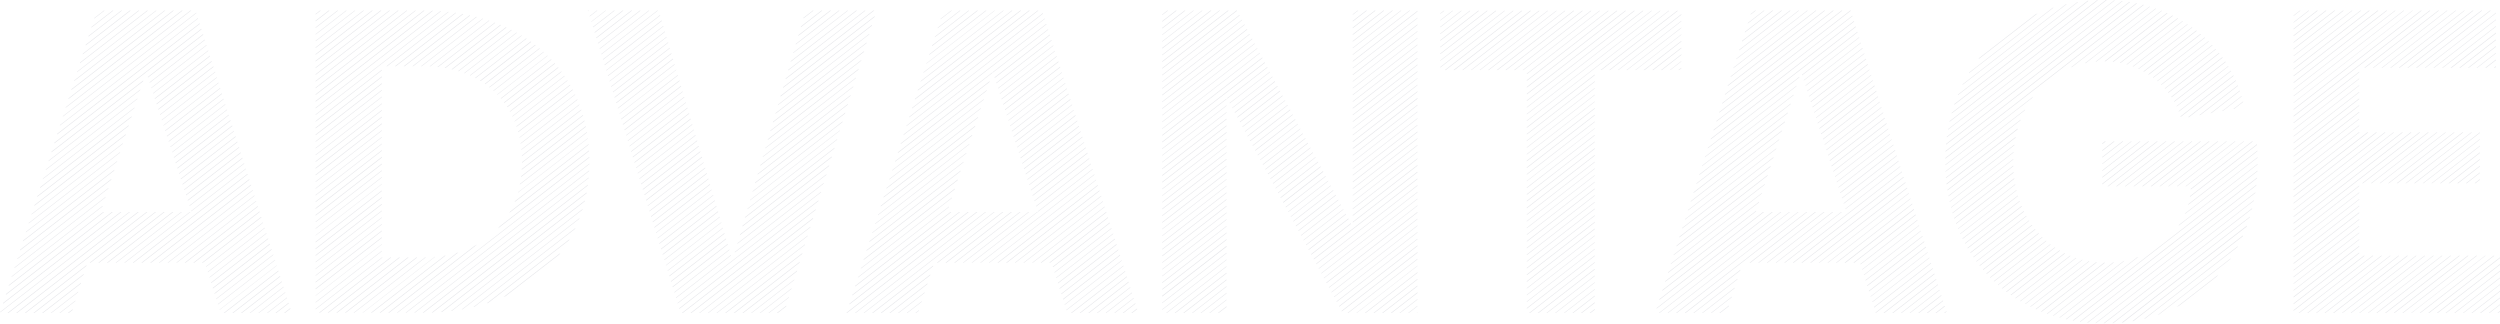 <?xml version="1.0" encoding="utf-8"?>
<!-- Generator: Adobe Illustrator 26.0.0, SVG Export Plug-In . SVG Version: 6.00 Build 0)  -->
<svg version="1.1" id="图层_1" xmlns="http://www.w3.org/2000/svg" xmlns:xlink="http://www.w3.org/1999/xlink" x="0px" y="0px"
	 viewBox="0 0 1305.5 169" style="enable-background:new 0 0 1305.5 169;" xml:space="preserve">
<style type="text/css">
	.st0{opacity:0.2;}
	.st1{clip-path:url(#SVGID_00000011753836358804865480000014799859018966203533_);}
	.st2{fill:#75788D;}
</style>
<g class="st0">
	<g>
		<g>
			<defs>
				<path id="SVGID_1_" d="M37.4,163.4H0L50.5,5.5h51.6l50.3,157.9h-37.2l-8.2-26.2H45.6L37.4,163.4z M52.6,110.7H100L76.3,37.5
					L52.6,110.7z M164.8,5.5h56.4c52,0,86.6,31.5,86.6,78.9s-34.7,78.9-86.6,78.9h-56.4L164.8,5.5L164.8,5.5z M221.2,34.6h-21.8
					v99.8h21.8c30.6,0,51.4-19.3,51.4-49.9S251.9,34.6,221.2,34.6z M344,5.5l38.5,130.4L420.7,5.5h37l-48.2,157.9h-54.1L307,5.5H344
					z M479.5,163.4h-37.4L492.6,5.5h51.6l50.3,157.9h-37.2l-8.2-26.2h-61.3L479.5,163.4z M494.7,110.7H542l-23.6-73.2L494.7,110.7z
					 M706.4,118.4V5.5h33.8v157.9h-39.1L640.5,50.8v112.6h-33.6V5.5H646L706.4,118.4z M797.3,36.6h-45.2v-31H878v31h-45.2v126.8
					h-35.5V36.6z M901.7,163.4h-37.4L914.8,5.5h51.6l50.3,157.9h-37.2l-8.2-26.2H910L901.7,163.4z M916.9,110.7h47.3l-23.7-73.2
					L916.9,110.7z M1144.1,97.3h-46.3V73.8h80.7c4.9,55.2-28.7,95.1-79.4,95.1c-48.4,0-83.3-35.5-83.3-84.5S1050.7,0,1099.1,0
					c36.3,0,66.3,23.3,72.9,55.9l-33,6c-4.7-17.3-21.3-29.9-40.2-29.9c-27.7,0-47.5,22-47.5,52.6c0,30.4,20.3,52.6,48.6,52.6
					C1124.2,137,1143.6,119.8,1144.1,97.3z M1232,133.5h73.5v29.9h-107.8V5.5h105.7v29.9H1232v33.7h63v26.6h-63V133.5z"/>
			</defs>
			<clipPath id="SVGID_00000163774160111513885120000016769803221169396616_">
				<use xlink:href="#SVGID_1_"  style="overflow:visible;"/>
			</clipPath>
			<g style="clip-path:url(#SVGID_00000163774160111513885120000016769803221169396616_);">
				<polygon class="st2" points="-291.3,140.7 -291.5,140.5 101.5,-164.1 101.7,-163.9 				"/>
				<polygon class="st2" points="-287.4,141.1 -287.5,140.9 105.5,-163.7 105.7,-163.5 				"/>
				<polygon class="st2" points="-283.4,141.5 -283.5,141.3 109.5,-163.2 109.7,-163.1 				"/>
				<polygon class="st2" points="-279.4,141.9 -279.5,141.7 113.5,-162.8 113.6,-162.6 				"/>
				<polygon class="st2" points="-275.4,142.3 -275.5,142.1 117.5,-162.4 117.6,-162.2 				"/>
				<polygon class="st2" points="-271.4,142.7 -271.6,142.5 121.4,-162 121.6,-161.8 				"/>
				<polygon class="st2" points="-267.4,143.1 -267.6,142.9 125.4,-161.6 125.6,-161.4 				"/>
				<polygon class="st2" points="-263.5,143.6 -263.6,143.4 129.4,-161.2 129.6,-161 				"/>
				<polygon class="st2" points="-259.5,144 -259.6,143.8 133.4,-160.8 133.6,-160.6 				"/>
				<polygon class="st2" points="-255.5,144.4 -255.6,144.2 137.4,-160.4 137.5,-160.2 				"/>
				<polygon class="st2" points="-251.5,144.8 -251.7,144.6 141.4,-159.9 141.5,-159.8 				"/>
				<polygon class="st2" points="-247.5,145.2 -247.7,145 145.4,-159.5 145.5,-159.3 				"/>
				<polygon class="st2" points="-243.5,145.6 -243.7,145.4 149.3,-159.1 149.5,-158.9 				"/>
				<polygon class="st2" points="-239.6,146 -239.7,145.8 153.3,-158.7 153.5,-158.5 				"/>
				<polygon class="st2" points="-235.6,146.4 -235.7,146.2 157.3,-158.3 157.4,-158.1 				"/>
				<polygon class="st2" points="-231.6,146.9 -231.7,146.7 161.3,-157.9 161.4,-157.7 				"/>
				<polygon class="st2" points="-227.6,147.3 -227.8,147.1 165.3,-157.5 165.4,-157.3 				"/>
				<polygon class="st2" points="-223.6,147.7 -223.8,147.5 169.2,-157.1 169.4,-156.9 				"/>
				<polygon class="st2" points="-219.6,148.1 -219.8,147.9 173.2,-156.7 173.4,-156.5 				"/>
				<polygon class="st2" points="-215.7,148.5 -215.8,148.3 177.2,-156.2 177.4,-156.1 				"/>
				<polygon class="st2" points="-211.7,148.9 -211.8,148.7 181.2,-155.8 181.3,-155.6 				"/>
				<polygon class="st2" points="-207.7,149.3 -207.9,149.1 185.2,-155.4 185.3,-155.2 				"/>
				<polygon class="st2" points="-203.7,149.7 -203.9,149.5 189.2,-155 189.3,-154.8 				"/>
				<polygon class="st2" points="-199.7,150.1 -199.9,150 193.1,-154.6 193.3,-154.4 				"/>
				<polygon class="st2" points="-195.8,150.6 -195.9,150.4 197.1,-154.2 197.3,-154 				"/>
				<polygon class="st2" points="-191.8,151 -191.9,150.8 201.1,-153.8 201.3,-153.6 				"/>
				<polygon class="st2" points="-187.8,151.4 -187.9,151.2 205.1,-153.4 205.2,-153.2 				"/>
				<polygon class="st2" points="-183.8,151.8 -183.9,151.6 209.1,-152.9 209.2,-152.8 				"/>
				<polygon class="st2" points="-179.8,152.2 -180,152 213.1,-152.5 213.2,-152.3 				"/>
				<polygon class="st2" points="-175.8,152.6 -176,152.4 217,-152.1 217.2,-151.9 				"/>
				<polygon class="st2" points="-171.9,153 -172,152.8 221,-151.7 221.2,-151.5 				"/>
				<polygon class="st2" points="-167.9,153.4 -168,153.2 225,-151.3 225.1,-151.1 				"/>
				<polygon class="st2" points="-163.9,153.9 -164,153.7 229,-150.9 229.1,-150.7 				"/>
				<polygon class="st2" points="-159.9,154.3 -160.1,154.1 233,-150.5 233.1,-150.3 				"/>
				<polygon class="st2" points="-155.9,154.7 -156.1,154.5 236.9,-150.1 237.1,-149.9 				"/>
				<polygon class="st2" points="-151.9,155.1 -152.1,154.9 240.9,-149.6 241.1,-149.4 				"/>
				<polygon class="st2" points="-147.9,155.5 -148.1,155.3 244.9,-149.2 245.1,-149 				"/>
				<polygon class="st2" points="-144,155.9 -144.1,155.7 248.9,-148.8 249.1,-148.6 				"/>
				<polygon class="st2" points="-140,156.3 -140.1,156.1 252.9,-148.4 253,-148.2 				"/>
				<polygon class="st2" points="-136,156.8 -136.2,156.6 256.9,-148 257,-147.8 				"/>
				<polygon class="st2" points="-132,157.2 -132.2,157 260.9,-147.6 261,-147.4 				"/>
				<polygon class="st2" points="-128,157.6 -128.2,157.4 264.8,-147.2 265,-147 				"/>
				<polygon class="st2" points="-124.1,158 -124.2,157.8 268.8,-146.8 269,-146.6 				"/>
				<polygon class="st2" points="-120.1,158.4 -120.2,158.2 272.8,-146.4 272.9,-146.1 				"/>
				<polygon class="st2" points="-116.1,158.8 -116.2,158.6 276.8,-145.9 276.9,-145.7 				"/>
				<polygon class="st2" points="-112.1,159.2 -112.3,159 280.8,-145.5 280.9,-145.3 				"/>
				<polygon class="st2" points="-108.1,159.6 -108.3,159.4 284.7,-145.1 284.9,-144.9 				"/>
				<polygon class="st2" points="-104.1,160.1 -104.3,159.9 288.7,-144.7 288.9,-144.5 				"/>
				<polygon class="st2" points="-100.2,160.5 -100.3,160.3 292.7,-144.3 292.9,-144.1 				"/>
				<polygon class="st2" points="-96.2,160.9 -96.3,160.7 296.7,-143.9 296.8,-143.7 				"/>
				<polygon class="st2" points="-92.2,161.3 -92.3,161.1 300.7,-143.5 300.8,-143.3 				"/>
				<polygon class="st2" points="-88.2,161.7 -88.4,161.5 304.6,-143.1 304.8,-142.9 				"/>
				<polygon class="st2" points="-84.2,162.1 -84.4,161.9 308.6,-142.6 308.8,-142.4 				"/>
				<polygon class="st2" points="-80.2,162.5 -80.4,162.3 312.6,-142.2 312.8,-142 				"/>
				<polygon class="st2" points="-76.3,162.9 -76.4,162.7 316.6,-141.8 316.8,-141.6 				"/>
				<polygon class="st2" points="-72.3,163.3 -72.4,163.1 320.6,-141.4 320.7,-141.2 				"/>
				<polygon class="st2" points="-68.3,163.8 -68.4,163.6 324.6,-141 324.7,-140.8 				"/>
				<polygon class="st2" points="-64.3,164.2 -64.5,164 328.5,-140.6 328.7,-140.4 				"/>
				<polygon class="st2" points="-60.3,164.6 -60.5,164.4 332.5,-140.2 332.7,-140 				"/>
				<polygon class="st2" points="-56.3,165 -56.5,164.8 336.5,-139.8 336.7,-139.6 				"/>
				<polygon class="st2" points="-52.4,165.4 -52.5,165.2 340.5,-139.3 340.6,-139.1 				"/>
				<polygon class="st2" points="-48.4,165.8 -48.5,165.6 344.5,-138.9 344.6,-138.7 				"/>
				<polygon class="st2" points="-44.4,166.2 -44.5,166 348.5,-138.5 348.6,-138.3 				"/>
				<polygon class="st2" points="-40.4,166.6 -40.6,166.4 352.5,-138.1 352.6,-137.9 				"/>
				<polygon class="st2" points="-36.4,167.1 -36.6,166.9 356.4,-137.7 356.6,-137.5 				"/>
				<polygon class="st2" points="-32.5,167.5 -32.6,167.3 360.4,-137.3 360.6,-137.1 				"/>
				<polygon class="st2" points="-28.5,167.9 -28.6,167.7 364.4,-136.9 364.5,-136.7 				"/>
				<polygon class="st2" points="-24.5,168.3 -24.6,168.1 368.4,-136.5 368.5,-136.3 				"/>
				<polygon class="st2" points="-20.5,168.7 -20.7,168.5 372.4,-136.1 372.5,-135.9 				"/>
				<polygon class="st2" points="-16.5,169.1 -16.7,168.9 376.3,-135.6 376.5,-135.4 				"/>
				<polygon class="st2" points="-12.5,169.5 -12.7,169.3 380.3,-135.2 380.5,-135 				"/>
				<polygon class="st2" points="-8.6,169.9 -8.7,169.7 384.3,-134.8 384.5,-134.6 				"/>
				<polygon class="st2" points="-4.6,170.4 -4.7,170.1 388.3,-134.4 388.4,-134.2 				"/>
				<polygon class="st2" points="-0.6,170.8 -0.8,170.6 392.3,-134 392.4,-133.8 				"/>
				<polygon class="st2" points="3.4,171.2 3.2,171 396.3,-133.6 396.4,-133.4 				"/>
				<polygon class="st2" points="7.4,171.6 7.2,171.4 400.2,-133.2 400.4,-133 				"/>
				<polygon class="st2" points="11.4,172 11.2,171.8 404.2,-132.8 404.4,-132.6 				"/>
				<polygon class="st2" points="15.3,172.4 15.2,172.2 408.2,-132.3 408.4,-132.1 				"/>
				<polygon class="st2" points="19.3,172.8 19.2,172.6 412.2,-131.9 412.3,-131.7 				"/>
				<polygon class="st2" points="23.3,173.2 23.1,173 416.2,-131.5 416.3,-131.3 				"/>
				<polygon class="st2" points="27.3,173.6 27.1,173.4 420.1,-131.1 420.3,-130.9 				"/>
				<polygon class="st2" points="31.3,174.1 31.1,173.9 424.1,-130.7 424.3,-130.5 				"/>
				<polygon class="st2" points="35.2,174.5 35.1,174.3 428.1,-130.3 428.3,-130.1 				"/>
				<polygon class="st2" points="39.2,174.9 39.1,174.7 432.1,-129.9 432.2,-129.7 				"/>
				<polygon class="st2" points="43.2,175.3 43.1,175.1 436.1,-129.4 436.2,-129.2 				"/>
				<polygon class="st2" points="47.2,175.7 47,175.5 440.1,-129 440.2,-128.8 				"/>
				<polygon class="st2" points="51.2,176.1 51,175.9 444,-128.6 444.2,-128.4 				"/>
				<polygon class="st2" points="55.2,176.5 55,176.3 448,-128.2 448.2,-128 				"/>
				<polygon class="st2" points="59.2,176.9 59,176.8 452,-127.8 452.2,-127.6 				"/>
				<polygon class="st2" points="63.1,177.4 63,177.2 456,-127.4 456.1,-127.2 				"/>
				<polygon class="st2" points="67.1,177.8 67,177.6 460,-127 460.1,-126.8 				"/>
				<polygon class="st2" points="71.1,178.2 70.9,178 464,-126.6 464.1,-126.4 				"/>
				<polygon class="st2" points="75.1,178.6 74.9,178.4 467.9,-126.2 468.1,-125.9 				"/>
				<polygon class="st2" points="79.1,179 78.9,178.8 471.9,-125.7 472.1,-125.5 				"/>
				<polygon class="st2" points="83,179.4 82.9,179.2 475.9,-125.3 476.1,-125.1 				"/>
				<polygon class="st2" points="87,179.8 86.9,179.6 479.9,-124.9 480,-124.7 				"/>
				<polygon class="st2" points="91,180.2 90.9,180.1 483.9,-124.5 484,-124.3 				"/>
				<polygon class="st2" points="95,180.7 94.8,180.5 487.9,-124.1 488,-123.9 				"/>
				<polygon class="st2" points="99,181.1 98.8,180.9 491.8,-123.7 492,-123.5 				"/>
				<polygon class="st2" points="103,181.5 102.8,181.3 495.8,-123.3 496,-123.1 				"/>
				<polygon class="st2" points="106.9,181.9 106.8,181.7 499.8,-122.9 500,-122.7 				"/>
				<polygon class="st2" points="110.9,182.3 110.8,182.1 503.8,-122.4 503.9,-122.2 				"/>
				<polygon class="st2" points="114.9,182.7 114.8,182.5 507.8,-122 507.9,-121.8 				"/>
				<polygon class="st2" points="118.9,183.1 118.7,182.9 511.8,-121.6 511.9,-121.4 				"/>
				<polygon class="st2" points="122.9,183.5 122.7,183.3 515.7,-121.2 515.9,-121 				"/>
				<polygon class="st2" points="126.8,183.9 126.7,183.8 519.7,-120.8 519.9,-120.6 				"/>
				<polygon class="st2" points="130.8,184.4 130.7,184.2 523.7,-120.4 523.9,-120.2 				"/>
				<polygon class="st2" points="134.8,184.8 134.7,184.6 527.7,-120 527.8,-119.8 				"/>
				<polygon class="st2" points="138.8,185.2 138.6,185 531.7,-119.6 531.8,-119.4 				"/>
				<polygon class="st2" points="142.8,185.6 142.6,185.4 535.7,-119.1 535.8,-118.9 				"/>
				<polygon class="st2" points="146.8,186 146.6,185.8 539.6,-118.7 539.8,-118.5 				"/>
				<polygon class="st2" points="150.8,186.4 150.6,186.2 543.6,-118.3 543.8,-118.1 				"/>
				<polygon class="st2" points="154.7,186.8 154.6,186.6 547.6,-117.9 547.8,-117.7 				"/>
				<polygon class="st2" points="158.7,187.2 158.6,187.1 551.6,-117.5 551.7,-117.3 				"/>
				<polygon class="st2" points="162.7,187.7 162.5,187.5 555.6,-117.1 555.7,-116.9 				"/>
				<polygon class="st2" points="166.7,188.1 166.5,187.9 559.5,-116.7 559.7,-116.5 				"/>
				<polygon class="st2" points="170.7,188.5 170.5,188.3 563.5,-116.3 563.7,-116.1 				"/>
				<polygon class="st2" points="174.6,188.9 174.5,188.7 567.5,-115.8 567.7,-115.7 				"/>
				<polygon class="st2" points="178.6,189.3 178.5,189.1 571.5,-115.4 571.7,-115.2 				"/>
				<polygon class="st2" points="182.6,189.7 182.5,189.5 575.5,-115 575.6,-114.8 				"/>
				<polygon class="st2" points="186.6,190.1 186.4,189.9 579.5,-114.6 579.6,-114.4 				"/>
				<polygon class="st2" points="190.6,190.6 190.4,190.4 583.4,-114.2 583.6,-114 				"/>
				<polygon class="st2" points="194.6,191 194.4,190.8 587.4,-113.8 587.6,-113.6 				"/>
				<polygon class="st2" points="198.5,191.4 198.4,191.2 591.4,-113.4 591.6,-113.2 				"/>
				<polygon class="st2" points="202.5,191.8 202.4,191.6 595.4,-113 595.5,-112.8 				"/>
				<polygon class="st2" points="206.5,192.2 206.4,192 599.4,-112.6 599.5,-112.3 				"/>
				<polygon class="st2" points="210.5,192.6 210.3,192.4 603.4,-112.1 603.5,-111.9 				"/>
				<polygon class="st2" points="214.5,193 214.3,192.8 607.3,-111.7 607.5,-111.5 				"/>
				<polygon class="st2" points="218.5,193.4 218.3,193.2 611.3,-111.3 611.5,-111.1 				"/>
				<polygon class="st2" points="222.4,193.9 222.3,193.6 615.3,-110.9 615.5,-110.7 				"/>
				<polygon class="st2" points="226.4,194.3 226.3,194.1 619.3,-110.5 619.4,-110.3 				"/>
				<polygon class="st2" points="230.4,194.7 230.2,194.5 623.3,-110.1 623.4,-109.9 				"/>
				<polygon class="st2" points="234.4,195.1 234.2,194.9 627.2,-109.7 627.4,-109.5 				"/>
				<polygon class="st2" points="238.4,195.5 238.2,195.3 631.2,-109.2 631.4,-109.1 				"/>
				<polygon class="st2" points="242.4,195.9 242.2,195.7 635.2,-108.8 635.4,-108.6 				"/>
				<polygon class="st2" points="246.3,196.3 246.2,196.1 639.2,-108.4 639.3,-108.2 				"/>
				<polygon class="st2" points="250.3,196.7 250.2,196.5 643.2,-108 643.3,-107.8 				"/>
				<polygon class="st2" points="254.3,197.1 254.1,196.9 647.2,-107.6 647.3,-107.4 				"/>
				<polygon class="st2" points="258.3,197.6 258.1,197.4 651.2,-107.2 651.3,-107 				"/>
				<polygon class="st2" points="262.3,198 262.1,197.8 655.1,-106.8 655.3,-106.6 				"/>
				<polygon class="st2" points="266.2,198.4 266.1,198.2 659.1,-106.4 659.3,-106.2 				"/>
				<polygon class="st2" points="270.2,198.8 270.1,198.6 663.1,-105.9 663.2,-105.8 				"/>
				<polygon class="st2" points="274.2,199.2 274.1,199 667.1,-105.5 667.2,-105.3 				"/>
				<polygon class="st2" points="278.2,199.6 278,199.4 671.1,-105.1 671.2,-104.9 				"/>
				<polygon class="st2" points="282.2,200 282,199.8 675,-104.7 675.2,-104.5 				"/>
				<polygon class="st2" points="286.2,200.4 286,200.2 679,-104.3 679.2,-104.1 				"/>
				<polygon class="st2" points="290.1,200.9 290,200.7 683,-103.9 683.2,-103.7 				"/>
				<polygon class="st2" points="294.1,201.3 294,201.1 687,-103.5 687.2,-103.3 				"/>
				<polygon class="st2" points="298.1,201.7 298,201.5 691,-103.1 691.1,-102.9 				"/>
				<polygon class="st2" points="302.1,202.1 301.9,201.9 695,-102.7 695.1,-102.5 				"/>
				<polygon class="st2" points="306.1,202.5 305.9,202.3 698.9,-102.2 699.1,-102.1 				"/>
				<polygon class="st2" points="310.1,202.9 309.9,202.7 702.9,-101.8 703.1,-101.6 				"/>
				<polygon class="st2" points="314,203.3 313.9,203.1 706.9,-101.4 707.1,-101.2 				"/>
				<polygon class="st2" points="318,203.7 317.9,203.5 710.9,-101 711,-100.8 				"/>
				<polygon class="st2" points="322,204.1 321.9,203.9 714.9,-100.6 715,-100.4 				"/>
				<polygon class="st2" points="326,204.6 325.8,204.4 718.9,-100.2 719,-100 				"/>
				<polygon class="st2" points="330,205 329.8,204.8 722.8,-99.8 723,-99.6 				"/>
				<polygon class="st2" points="334,205.4 333.8,205.2 726.8,-99.4 727,-99.2 				"/>
				<polygon class="st2" points="337.9,205.8 337.8,205.6 730.8,-98.9 731,-98.8 				"/>
				<polygon class="st2" points="341.9,206.2 341.8,206 734.8,-98.5 734.9,-98.3 				"/>
				<polygon class="st2" points="345.9,206.6 345.8,206.4 738.8,-98.1 738.9,-97.9 				"/>
				<polygon class="st2" points="349.9,207 349.7,206.8 742.8,-97.7 742.9,-97.5 				"/>
				<polygon class="st2" points="353.9,207.4 353.7,207.2 746.7,-97.3 746.9,-97.1 				"/>
				<polygon class="st2" points="357.9,207.9 357.7,207.7 750.7,-96.9 750.9,-96.7 				"/>
				<polygon class="st2" points="361.8,208.3 361.7,208.1 754.7,-96.5 754.8,-96.3 				"/>
				<polygon class="st2" points="365.8,208.7 365.7,208.5 758.7,-96.1 758.8,-95.9 				"/>
				<polygon class="st2" points="369.8,209.1 369.6,208.9 762.7,-95.7 762.8,-95.4 				"/>
				<polygon class="st2" points="373.8,209.5 373.6,209.3 766.7,-95.2 766.8,-95 				"/>
				<polygon class="st2" points="377.8,209.9 377.6,209.7 770.6,-94.8 770.8,-94.6 				"/>
				<polygon class="st2" points="381.8,210.3 381.6,210.1 774.6,-94.4 774.8,-94.2 				"/>
				<polygon class="st2" points="385.7,210.8 385.6,210.6 778.6,-94 778.8,-93.8 				"/>
				<polygon class="st2" points="389.7,211.2 389.6,211 782.6,-93.6 782.7,-93.4 				"/>
				<polygon class="st2" points="393.7,211.6 393.5,211.4 786.6,-93.2 786.7,-93 				"/>
				<polygon class="st2" points="397.7,212 397.5,211.8 790.5,-92.8 790.7,-92.6 				"/>
				<polygon class="st2" points="401.7,212.4 401.5,212.2 794.5,-92.3 794.7,-92.2 				"/>
				<polygon class="st2" points="405.6,212.8 405.5,212.6 798.5,-91.9 798.7,-91.7 				"/>
				<polygon class="st2" points="409.6,213.2 409.5,213 802.5,-91.5 802.6,-91.3 				"/>
				<polygon class="st2" points="413.6,213.6 413.5,213.4 806.5,-91.1 806.6,-90.9 				"/>
				<polygon class="st2" points="417.6,214 417.4,213.9 810.5,-90.7 810.6,-90.5 				"/>
				<polygon class="st2" points="421.6,214.5 421.4,214.3 814.4,-90.3 814.6,-90.1 				"/>
				<polygon class="st2" points="425.6,214.9 425.4,214.7 818.4,-89.9 818.6,-89.7 				"/>
				<polygon class="st2" points="429.5,215.3 429.4,215.1 822.4,-89.5 822.6,-89.3 				"/>
				<polygon class="st2" points="433.5,215.7 433.4,215.5 826.4,-89.1 826.5,-88.9 				"/>
				<polygon class="st2" points="437.5,216.1 437.4,215.9 830.4,-88.6 830.5,-88.4 				"/>
				<polygon class="st2" points="441.5,216.5 441.3,216.3 834.3,-88.2 834.5,-88 				"/>
				<polygon class="st2" points="445.5,216.9 445.3,216.7 838.3,-87.8 838.5,-87.6 				"/>
				<polygon class="st2" points="449.5,217.3 449.3,217.1 842.3,-87.4 842.5,-87.2 				"/>
				<polygon class="st2" points="453.4,217.8 453.3,217.6 846.3,-87 846.5,-86.8 				"/>
				<polygon class="st2" points="457.4,218.2 457.3,218 850.3,-86.6 850.4,-86.4 				"/>
				<polygon class="st2" points="461.4,218.6 461.2,218.4 854.3,-86.2 854.4,-86 				"/>
				<polygon class="st2" points="465.4,219 465.2,218.8 858.2,-85.8 858.4,-85.6 				"/>
				<polygon class="st2" points="469.4,219.4 469.2,219.2 862.2,-85.3 862.4,-85.2 				"/>
				<polygon class="st2" points="473.4,219.8 473.2,219.6 866.2,-84.9 866.4,-84.7 				"/>
				<polygon class="st2" points="477.3,220.2 477.2,220 870.2,-84.5 870.3,-84.3 				"/>
				<polygon class="st2" points="481.3,220.6 481.2,220.4 874.2,-84.1 874.3,-83.9 				"/>
				<polygon class="st2" points="485.3,221.1 485.1,220.9 878.2,-83.7 878.3,-83.5 				"/>
				<polygon class="st2" points="489.3,221.5 489.1,221.3 882.2,-83.3 882.3,-83.1 				"/>
				<polygon class="st2" points="493.3,221.9 493.1,221.7 886.1,-82.9 886.3,-82.7 				"/>
				<polygon class="st2" points="497.2,222.3 497.1,222.1 890.1,-82.5 890.3,-82.3 				"/>
				<polygon class="st2" points="501.2,222.7 501.1,222.5 894.1,-82.1 894.2,-81.8 				"/>
				<polygon class="st2" points="505.2,223.1 505.1,222.9 898.1,-81.6 898.2,-81.4 				"/>
				<polygon class="st2" points="509.2,223.5 509,223.3 902.1,-81.2 902.2,-81 				"/>
				<polygon class="st2" points="513.2,223.9 513,223.7 906,-80.8 906.2,-80.6 				"/>
				<polygon class="st2" points="517.2,224.4 517,224.1 910,-80.4 910.2,-80.2 				"/>
				<polygon class="st2" points="521.1,224.8 521,224.6 914,-80 914.2,-79.8 				"/>
				<polygon class="st2" points="525.1,225.2 525,225 918,-79.6 918.1,-79.4 				"/>
				<polygon class="st2" points="529.1,225.6 529,225.4 922,-79.2 922.1,-79 				"/>
				<polygon class="st2" points="533.1,226 532.9,225.8 926,-78.8 926.1,-78.6 				"/>
				<polygon class="st2" points="537.1,226.4 536.9,226.2 929.9,-78.3 930.1,-78.1 				"/>
				<polygon class="st2" points="541,226.8 540.9,226.6 933.9,-77.9 934.1,-77.7 				"/>
				<polygon class="st2" points="545,227.2 544.9,227 937.9,-77.5 938.1,-77.3 				"/>
				<polygon class="st2" points="549,227.6 548.9,227.4 941.9,-77.1 942,-76.9 				"/>
				<polygon class="st2" points="553,228.1 552.8,227.9 945.9,-76.7 946,-76.5 				"/>
				<polygon class="st2" points="557,228.5 556.8,228.3 949.8,-76.3 950,-76.1 				"/>
				<polygon class="st2" points="561,228.9 560.8,228.7 953.8,-75.9 954,-75.7 				"/>
				<polygon class="st2" points="565,229.3 564.8,229.1 957.8,-75.4 958,-75.2 				"/>
				<polygon class="st2" points="568.9,229.7 568.8,229.5 961.8,-75 962,-74.8 				"/>
				<polygon class="st2" points="572.9,230.1 572.8,229.9 965.8,-74.6 965.9,-74.4 				"/>
				<polygon class="st2" points="576.9,230.5 576.8,230.3 969.8,-74.2 969.9,-74 				"/>
				<polygon class="st2" points="580.9,230.9 580.7,230.8 973.8,-73.8 973.9,-73.6 				"/>
				<polygon class="st2" points="584.9,231.4 584.7,231.2 977.7,-73.4 977.9,-73.2 				"/>
				<polygon class="st2" points="588.8,231.8 588.7,231.6 981.7,-73 981.9,-72.8 				"/>
				<polygon class="st2" points="592.8,232.2 592.7,232 985.7,-72.6 985.8,-72.4 				"/>
				<polygon class="st2" points="596.8,232.6 596.7,232.4 989.7,-72.2 989.8,-72 				"/>
				<polygon class="st2" points="600.8,233 600.6,232.8 993.7,-71.7 993.8,-71.6 				"/>
				<polygon class="st2" points="604.8,233.4 604.6,233.2 997.6,-71.3 997.8,-71.1 				"/>
				<polygon class="st2" points="608.8,233.8 608.6,233.6 1001.6,-70.9 1001.8,-70.7 				"/>
				<polygon class="st2" points="612.7,234.2 612.6,234 1005.6,-70.5 1005.8,-70.3 				"/>
				<polygon class="st2" points="616.7,234.6 616.6,234.5 1009.6,-70.1 1009.7,-69.9 				"/>
				<polygon class="st2" points="620.7,235.1 620.5,234.9 1013.6,-69.7 1013.7,-69.5 				"/>
				<polygon class="st2" points="624.7,235.5 624.5,235.3 1017.6,-69.3 1017.7,-69.1 				"/>
				<polygon class="st2" points="628.7,235.9 628.5,235.7 1021.5,-68.9 1021.7,-68.7 				"/>
				<polygon class="st2" points="632.7,236.3 632.5,236.1 1025.5,-68.4 1025.7,-68.2 				"/>
				<polygon class="st2" points="636.6,236.7 636.5,236.5 1029.5,-68 1029.7,-67.8 				"/>
				<polygon class="st2" points="640.6,237.1 640.5,236.9 1033.5,-67.6 1033.6,-67.4 				"/>
				<polygon class="st2" points="644.6,237.5 644.5,237.3 1037.5,-67.2 1037.6,-67 				"/>
				<polygon class="st2" points="648.6,237.9 648.4,237.8 1041.4,-66.8 1041.6,-66.6 				"/>
				<polygon class="st2" points="652.6,238.4 652.4,238.2 1045.4,-66.4 1045.6,-66.2 				"/>
				<polygon class="st2" points="656.5,238.8 656.4,238.6 1049.4,-66 1049.6,-65.8 				"/>
				<polygon class="st2" points="660.5,239.2 660.4,239 1053.4,-65.6 1053.6,-65.4 				"/>
				<polygon class="st2" points="664.5,239.6 664.4,239.4 1057.4,-65.2 1057.5,-64.9 				"/>
				<polygon class="st2" points="668.5,240 668.3,239.8 1061.4,-64.7 1061.5,-64.5 				"/>
				<polygon class="st2" points="672.5,240.4 672.3,240.2 1065.3,-64.3 1065.5,-64.1 				"/>
				<polygon class="st2" points="676.5,240.8 676.3,240.6 1069.3,-63.9 1069.5,-63.7 				"/>
				<polygon class="st2" points="680.5,241.2 680.3,241.1 1073.3,-63.5 1073.5,-63.3 				"/>
				<polygon class="st2" points="684.4,241.7 684.3,241.5 1077.3,-63.1 1077.4,-62.9 				"/>
				<polygon class="st2" points="688.4,242.1 688.3,241.9 1081.3,-62.7 1081.4,-62.5 				"/>
				<polygon class="st2" points="692.4,242.5 692.2,242.3 1085.3,-62.3 1085.4,-62.1 				"/>
				<polygon class="st2" points="696.4,242.9 696.2,242.7 1089.2,-61.8 1089.4,-61.7 				"/>
				<polygon class="st2" points="700.4,243.3 700.2,243.1 1093.2,-61.4 1093.4,-61.2 				"/>
				<polygon class="st2" points="704.3,243.7 704.2,243.5 1097.2,-61 1097.4,-60.8 				"/>
				<polygon class="st2" points="708.3,244.1 708.2,243.9 1101.2,-60.6 1101.3,-60.4 				"/>
				<polygon class="st2" points="712.3,244.6 712.2,244.4 1105.2,-60.2 1105.3,-60 				"/>
				<polygon class="st2" points="716.3,245 716.1,244.8 1109.2,-59.8 1109.3,-59.6 				"/>
				<polygon class="st2" points="720.3,245.4 720.1,245.2 1113.1,-59.4 1113.3,-59.2 				"/>
				<polygon class="st2" points="724.3,245.8 724.1,245.6 1117.1,-59 1117.3,-58.8 				"/>
				<polygon class="st2" points="728.2,246.2 728.1,246 1121.1,-58.5 1121.3,-58.3 				"/>
				<polygon class="st2" points="732.2,246.6 732.1,246.4 1125.1,-58.1 1125.2,-57.9 				"/>
				<polygon class="st2" points="736.2,247 736,246.8 1129.1,-57.7 1129.2,-57.5 				"/>
				<polygon class="st2" points="740.2,247.4 740,247.2 1133.1,-57.3 1133.2,-57.1 				"/>
				<polygon class="st2" points="744.2,247.8 744,247.6 1137,-56.9 1137.2,-56.7 				"/>
				<polygon class="st2" points="748.2,248.3 748,248.1 1141,-56.5 1141.2,-56.3 				"/>
				<polygon class="st2" points="752.1,248.7 752,248.5 1145,-56.1 1145.2,-55.9 				"/>
				<polygon class="st2" points="756.1,249.1 756,248.9 1149,-55.7 1149.1,-55.5 				"/>
				<polygon class="st2" points="760.1,249.5 760,249.3 1153,-55.3 1153.1,-55.1 				"/>
				<polygon class="st2" points="764.1,249.9 763.9,249.7 1156.9,-54.8 1157.1,-54.7 				"/>
				<polygon class="st2" points="768.1,250.3 767.9,250.1 1160.9,-54.4 1161.1,-54.2 				"/>
				<polygon class="st2" points="772,250.7 771.9,250.5 1164.9,-54 1165.1,-53.8 				"/>
				<polygon class="st2" points="776,251.1 775.9,250.9 1168.9,-53.6 1169.1,-53.4 				"/>
				<polygon class="st2" points="780,251.6 779.9,251.4 1172.9,-53.2 1173,-53 				"/>
				<polygon class="st2" points="784,252 783.8,251.8 1176.9,-52.8 1177,-52.6 				"/>
				<polygon class="st2" points="788,252.4 787.8,252.2 1180.8,-52.4 1181,-52.2 				"/>
				<polygon class="st2" points="792,252.8 791.8,252.6 1184.8,-52 1185,-51.8 				"/>
				<polygon class="st2" points="796,253.2 795.8,253 1188.8,-51.5 1189,-51.3 				"/>
				<polygon class="st2" points="799.9,253.6 799.8,253.4 1192.8,-51.1 1192.9,-50.9 				"/>
				<polygon class="st2" points="803.9,254 803.8,253.8 1196.8,-50.7 1196.9,-50.5 				"/>
				<polygon class="st2" points="807.9,254.4 807.7,254.2 1200.8,-50.3 1200.9,-50.1 				"/>
				<polygon class="st2" points="811.9,254.9 811.7,254.6 1204.7,-49.9 1204.9,-49.7 				"/>
				<polygon class="st2" points="815.9,255.3 815.7,255.1 1208.7,-49.5 1208.9,-49.3 				"/>
				<polygon class="st2" points="819.8,255.7 819.7,255.5 1212.7,-49.1 1212.9,-48.9 				"/>
				<polygon class="st2" points="823.8,256.1 823.7,255.9 1216.7,-48.7 1216.8,-48.5 				"/>
				<polygon class="st2" points="827.8,256.5 827.7,256.3 1220.7,-48.2 1220.8,-48 				"/>
				<polygon class="st2" points="831.8,256.9 831.6,256.7 1224.7,-47.8 1224.8,-47.6 				"/>
				<polygon class="st2" points="835.8,257.3 835.6,257.1 1228.6,-47.4 1228.8,-47.2 				"/>
				<polygon class="st2" points="839.8,257.7 839.6,257.5 1232.6,-47 1232.8,-46.8 				"/>
				<polygon class="st2" points="843.7,258.1 843.6,258 1236.6,-46.6 1236.8,-46.4 				"/>
				<polygon class="st2" points="847.7,258.6 847.6,258.4 1240.6,-46.2 1240.7,-46 				"/>
				<polygon class="st2" points="851.7,259 851.5,258.8 1244.6,-45.8 1244.7,-45.6 				"/>
				<polygon class="st2" points="855.7,259.4 855.5,259.2 1248.6,-45.4 1248.7,-45.2 				"/>
				<polygon class="st2" points="859.7,259.8 859.5,259.6 1252.5,-45 1252.7,-44.8 				"/>
				<polygon class="st2" points="863.7,260.2 863.5,260 1256.5,-44.5 1256.7,-44.3 				"/>
				<polygon class="st2" points="867.6,260.6 867.5,260.4 1260.5,-44.1 1260.7,-43.9 				"/>
				<polygon class="st2" points="871.6,261 871.5,260.8 1264.5,-43.7 1264.6,-43.5 				"/>
				<polygon class="st2" points="875.6,261.5 875.5,261.2 1268.5,-43.3 1268.6,-43.1 				"/>
				<polygon class="st2" points="879.6,261.9 879.4,261.7 1272.4,-42.9 1272.6,-42.7 				"/>
				<polygon class="st2" points="883.6,262.3 883.4,262.1 1276.4,-42.5 1276.6,-42.3 				"/>
				<polygon class="st2" points="887.5,262.7 887.4,262.5 1280.4,-42.1 1280.6,-41.9 				"/>
				<polygon class="st2" points="891.5,263.1 891.4,262.9 1284.4,-41.7 1284.6,-41.5 				"/>
				<polygon class="st2" points="895.5,263.5 895.4,263.3 1288.4,-41.2 1288.5,-41 				"/>
				<polygon class="st2" points="899.5,263.9 899.3,263.7 1292.4,-40.8 1292.5,-40.6 				"/>
				<polygon class="st2" points="903.5,264.3 903.3,264.1 1296.3,-40.4 1296.5,-40.2 				"/>
				<polygon class="st2" points="907.5,264.7 907.3,264.5 1300.3,-40 1300.5,-39.8 				"/>
				<polygon class="st2" points="911.4,265.2 911.3,265 1304.3,-39.6 1304.5,-39.4 				"/>
				<polygon class="st2" points="915.4,265.6 915.3,265.4 1308.3,-39.2 1308.4,-39 				"/>
				<polygon class="st2" points="919.4,266 919.3,265.8 1312.3,-38.8 1312.4,-38.6 				"/>
				<polygon class="st2" points="923.4,266.4 923.2,266.2 1316.3,-38.3 1316.4,-38.2 				"/>
				<polygon class="st2" points="927.4,266.8 927.2,266.6 1320.2,-37.9 1320.4,-37.7 				"/>
				<polygon class="st2" points="931.4,267.2 931.2,267 1324.2,-37.5 1324.4,-37.3 				"/>
				<polygon class="st2" points="935.3,267.6 935.2,267.4 1328.2,-37.1 1328.4,-36.9 				"/>
				<polygon class="st2" points="939.3,268 939.2,267.8 1332.2,-36.7 1332.3,-36.5 				"/>
				<polygon class="st2" points="943.3,268.5 943.2,268.3 1336.2,-36.3 1336.3,-36.1 				"/>
				<polygon class="st2" points="947.3,268.9 947.1,268.7 1340.2,-35.9 1340.3,-35.7 				"/>
				<polygon class="st2" points="951.3,269.3 951.1,269.1 1344.1,-35.5 1344.3,-35.3 				"/>
				<polygon class="st2" points="955.2,269.7 955.1,269.5 1348.1,-35.1 1348.3,-34.9 				"/>
				<polygon class="st2" points="959.2,270.1 959.1,269.9 1352.1,-34.7 1352.3,-34.5 				"/>
				<polygon class="st2" points="963.2,270.5 963.1,270.3 1356.1,-34.2 1356.2,-34 				"/>
				<polygon class="st2" points="967.2,270.9 967,270.7 1360.1,-33.8 1360.2,-33.6 				"/>
				<polygon class="st2" points="971.2,271.3 971,271.1 1364.1,-33.4 1364.2,-33.2 				"/>
				<polygon class="st2" points="975.2,271.8 975,271.5 1368,-33 1368.2,-32.8 				"/>
				<polygon class="st2" points="979.2,272.2 979,272 1372,-32.6 1372.2,-32.4 				"/>
				<polygon class="st2" points="983.1,272.6 983,272.4 1376,-32.2 1376.2,-32 				"/>
				<polygon class="st2" points="987.1,273 987,272.8 1380,-31.8 1380.1,-31.6 				"/>
				<polygon class="st2" points="991.1,273.4 991,273.2 1384,-31.4 1384.1,-31.1 				"/>
				<polygon class="st2" points="995.1,273.8 994.9,273.6 1387.9,-30.9 1388.1,-30.7 				"/>
				<polygon class="st2" points="999.1,274.2 998.9,274 1391.9,-30.5 1392.1,-30.3 				"/>
				<polygon class="st2" points="1003,274.6 1002.9,274.4 1395.9,-30.1 1396.1,-29.9 				"/>
				<polygon class="st2" points="1007,275 1006.9,274.9 1399.9,-29.7 1400.1,-29.5 				"/>
				<polygon class="st2" points="1011,275.5 1010.9,275.3 1403.9,-29.3 1404,-29.1 				"/>
				<polygon class="st2" points="1015,275.9 1014.8,275.7 1407.9,-28.9 1408,-28.7 				"/>
				<polygon class="st2" points="1019,276.3 1018.8,276.1 1411.8,-28.5 1412,-28.3 				"/>
				<polygon class="st2" points="1023,276.7 1022.8,276.5 1415.8,-28 1416,-27.9 				"/>
				<polygon class="st2" points="1026.9,277.1 1026.8,276.9 1419.8,-27.6 1420,-27.4 				"/>
				<polygon class="st2" points="1030.9,277.5 1030.8,277.3 1423.8,-27.2 1423.9,-27 				"/>
				<polygon class="st2" points="1034.9,277.9 1034.8,277.7 1427.8,-26.8 1427.9,-26.6 				"/>
				<polygon class="st2" points="1038.9,278.4 1038.7,278.1 1431.8,-26.4 1431.9,-26.2 				"/>
				<polygon class="st2" points="1042.9,278.8 1042.7,278.6 1435.7,-26 1435.9,-25.8 				"/>
				<polygon class="st2" points="1046.9,279.2 1046.7,279 1439.7,-25.6 1439.9,-25.4 				"/>
				<polygon class="st2" points="1050.8,279.6 1050.7,279.4 1443.7,-25.2 1443.9,-25 				"/>
				<polygon class="st2" points="1054.8,280 1054.7,279.8 1447.7,-24.8 1447.8,-24.5 				"/>
				<polygon class="st2" points="1058.8,280.4 1058.7,280.2 1451.7,-24.3 1451.8,-24.1 				"/>
				<polygon class="st2" points="1062.8,280.8 1062.6,280.6 1455.7,-23.9 1455.8,-23.7 				"/>
				<polygon class="st2" points="1066.8,281.2 1066.6,281 1459.6,-23.5 1459.8,-23.3 				"/>
				<polygon class="st2" points="1070.8,281.6 1070.6,281.5 1463.6,-23.1 1463.8,-22.9 				"/>
				<polygon class="st2" points="1074.7,282.1 1074.6,281.9 1467.6,-22.7 1467.8,-22.5 				"/>
				<polygon class="st2" points="1078.7,282.5 1078.6,282.3 1471.6,-22.3 1471.7,-22.1 				"/>
				<polygon class="st2" points="1082.7,282.9 1082.6,282.7 1475.6,-21.9 1475.7,-21.7 				"/>
				<polygon class="st2" points="1086.7,283.3 1086.5,283.1 1479.6,-21.5 1479.7,-21.3 				"/>
				<polygon class="st2" points="1090.7,283.7 1090.5,283.5 1483.5,-21 1483.7,-20.8 				"/>
				<polygon class="st2" points="1094.7,284.1 1094.5,283.9 1487.5,-20.6 1487.7,-20.4 				"/>
				<polygon class="st2" points="1098.6,284.5 1098.5,284.3 1491.5,-20.2 1491.7,-20 				"/>
				<polygon class="st2" points="1102.6,284.9 1102.5,284.8 1495.5,-19.8 1495.6,-19.6 				"/>
				<polygon class="st2" points="1106.6,285.4 1106.4,285.2 1499.5,-19.4 1499.6,-19.2 				"/>
				<polygon class="st2" points="1110.6,285.8 1110.4,285.6 1503.4,-19 1503.6,-18.8 				"/>
				<polygon class="st2" points="1114.6,286.2 1114.4,286 1507.4,-18.6 1507.6,-18.4 				"/>
				<polygon class="st2" points="1118.5,286.6 1118.4,286.4 1511.4,-18.2 1511.6,-18 				"/>
				<polygon class="st2" points="1122.5,287 1122.4,286.8 1515.4,-17.7 1515.6,-17.5 				"/>
				<polygon class="st2" points="1126.5,287.4 1126.4,287.2 1519.4,-17.3 1519.5,-17.1 				"/>
				<polygon class="st2" points="1130.5,287.8 1130.3,287.6 1523.4,-16.9 1523.5,-16.7 				"/>
				<polygon class="st2" points="1134.5,288.2 1134.3,288 1527.3,-16.5 1527.5,-16.3 				"/>
				<polygon class="st2" points="1138.5,288.6 1138.3,288.5 1531.3,-16.1 1531.5,-15.9 				"/>
				<polygon class="st2" points="1142.4,289.1 1142.3,288.9 1535.3,-15.7 1535.5,-15.5 				"/>
				<polygon class="st2" points="1146.4,289.5 1146.3,289.3 1539.3,-15.3 1539.4,-15.1 				"/>
				<polygon class="st2" points="1150.4,289.9 1150.2,289.7 1543.3,-14.9 1543.4,-14.7 				"/>
				<polygon class="st2" points="1154.4,290.3 1154.2,290.1 1547.3,-14.4 1547.4,-14.2 				"/>
				<polygon class="st2" points="1158.4,290.7 1158.2,290.5 1551.2,-14 1551.4,-13.8 				"/>
				<polygon class="st2" points="1162.3,291.1 1162.2,290.9 1555.2,-13.6 1555.4,-13.4 				"/>
				<polygon class="st2" points="1166.3,291.5 1166.2,291.3 1559.2,-13.2 1559.4,-13 				"/>
				<polygon class="st2" points="1170.3,292 1170.2,291.8 1563.2,-12.8 1563.3,-12.6 				"/>
				<polygon class="st2" points="1174.3,292.4 1174.2,292.2 1567.2,-12.4 1567.3,-12.2 				"/>
				<polygon class="st2" points="1178.3,292.8 1178.1,292.6 1571.2,-12 1571.3,-11.8 				"/>
				<polygon class="st2" points="1182.3,293.2 1182.1,293 1575.1,-11.6 1575.3,-11.4 				"/>
				<polygon class="st2" points="1186.2,293.6 1186.1,293.4 1579.1,-11.1 1579.3,-10.9 				"/>
				<polygon class="st2" points="1190.2,294 1190.1,293.8 1583.1,-10.7 1583.2,-10.5 				"/>
				<polygon class="st2" points="1194.2,294.4 1194.1,294.2 1587.1,-10.3 1587.2,-10.1 				"/>
				<polygon class="st2" points="1198.2,294.8 1198.1,294.6 1591.1,-9.9 1591.2,-9.7 				"/>
				<polygon class="st2" points="1202.2,295.2 1202,295 1595.1,-9.5 1595.2,-9.3 				"/>
				<polygon class="st2" points="1206.2,295.7 1206,295.5 1599,-9.1 1599.2,-8.9 				"/>
				<polygon class="st2" points="1210.2,296.1 1210,295.9 1603,-8.7 1603.2,-8.5 				"/>
				<polygon class="st2" points="1214.1,296.5 1214,296.3 1607,-8.3 1607.2,-8.1 				"/>
				<polygon class="st2" points="1218.1,296.9 1218,296.7 1611,-7.8 1611.1,-7.7 				"/>
				<polygon class="st2" points="1222.1,297.3 1221.9,297.1 1615,-7.4 1615.1,-7.2 				"/>
				<polygon class="st2" points="1226.1,297.7 1225.9,297.5 1618.9,-7 1619.1,-6.8 				"/>
				<polygon class="st2" points="1230.1,298.1 1229.9,297.9 1622.9,-6.6 1623.1,-6.4 				"/>
				<polygon class="st2" points="1234,298.5 1233.9,298.4 1626.9,-6.2 1627.1,-6 				"/>
				<polygon class="st2" points="1238,299 1237.9,298.8 1630.9,-5.8 1631.1,-5.6 				"/>
				<polygon class="st2" points="1242,299.4 1241.9,299.2 1634.9,-5.4 1635,-5.2 				"/>
				<polygon class="st2" points="1246,299.8 1245.8,299.6 1638.9,-5 1639,-4.8 				"/>
				<polygon class="st2" points="1250,300.2 1249.8,300 1642.8,-4.6 1643,-4.4 				"/>
				<polygon class="st2" points="1253.9,300.6 1253.8,300.4 1646.8,-4.1 1647,-3.9 				"/>
				<polygon class="st2" points="1257.9,301 1257.8,300.8 1650.8,-3.7 1651,-3.5 				"/>
				<polygon class="st2" points="1261.9,301.4 1261.8,301.2 1654.8,-3.3 1654.9,-3.1 				"/>
				<polygon class="st2" points="1265.9,301.8 1265.8,301.6 1658.8,-2.9 1658.9,-2.7 				"/>
				<polygon class="st2" points="1269.9,302.2 1269.7,302.1 1662.8,-2.5 1662.9,-2.3 				"/>
				<polygon class="st2" points="1273.9,302.7 1273.7,302.5 1666.7,-2.1 1666.9,-1.9 				"/>
				<polygon class="st2" points="1277.8,303.1 1277.7,302.9 1670.7,-1.7 1670.9,-1.5 				"/>
				<polygon class="st2" points="1281.8,303.5 1281.7,303.3 1674.7,-1.3 1674.9,-1.1 				"/>
				<polygon class="st2" points="1285.8,303.9 1285.7,303.7 1678.7,-0.8 1678.8,-0.6 				"/>
				<polygon class="st2" points="1289.8,304.3 1289.7,304.1 1682.7,-0.4 1682.8,-0.2 				"/>
				<polygon class="st2" points="1293.8,304.7 1293.6,304.5 1686.7,0 1686.8,0.2 				"/>
				<polygon class="st2" points="1297.8,305.1 1297.6,304.9 1690.6,0.4 1690.8,0.6 				"/>
				<polygon class="st2" points="1301.8,305.5 1301.6,305.4 1694.6,0.8 1694.8,1 				"/>
			</g>
		</g>
	</g>
</g>
</svg>
